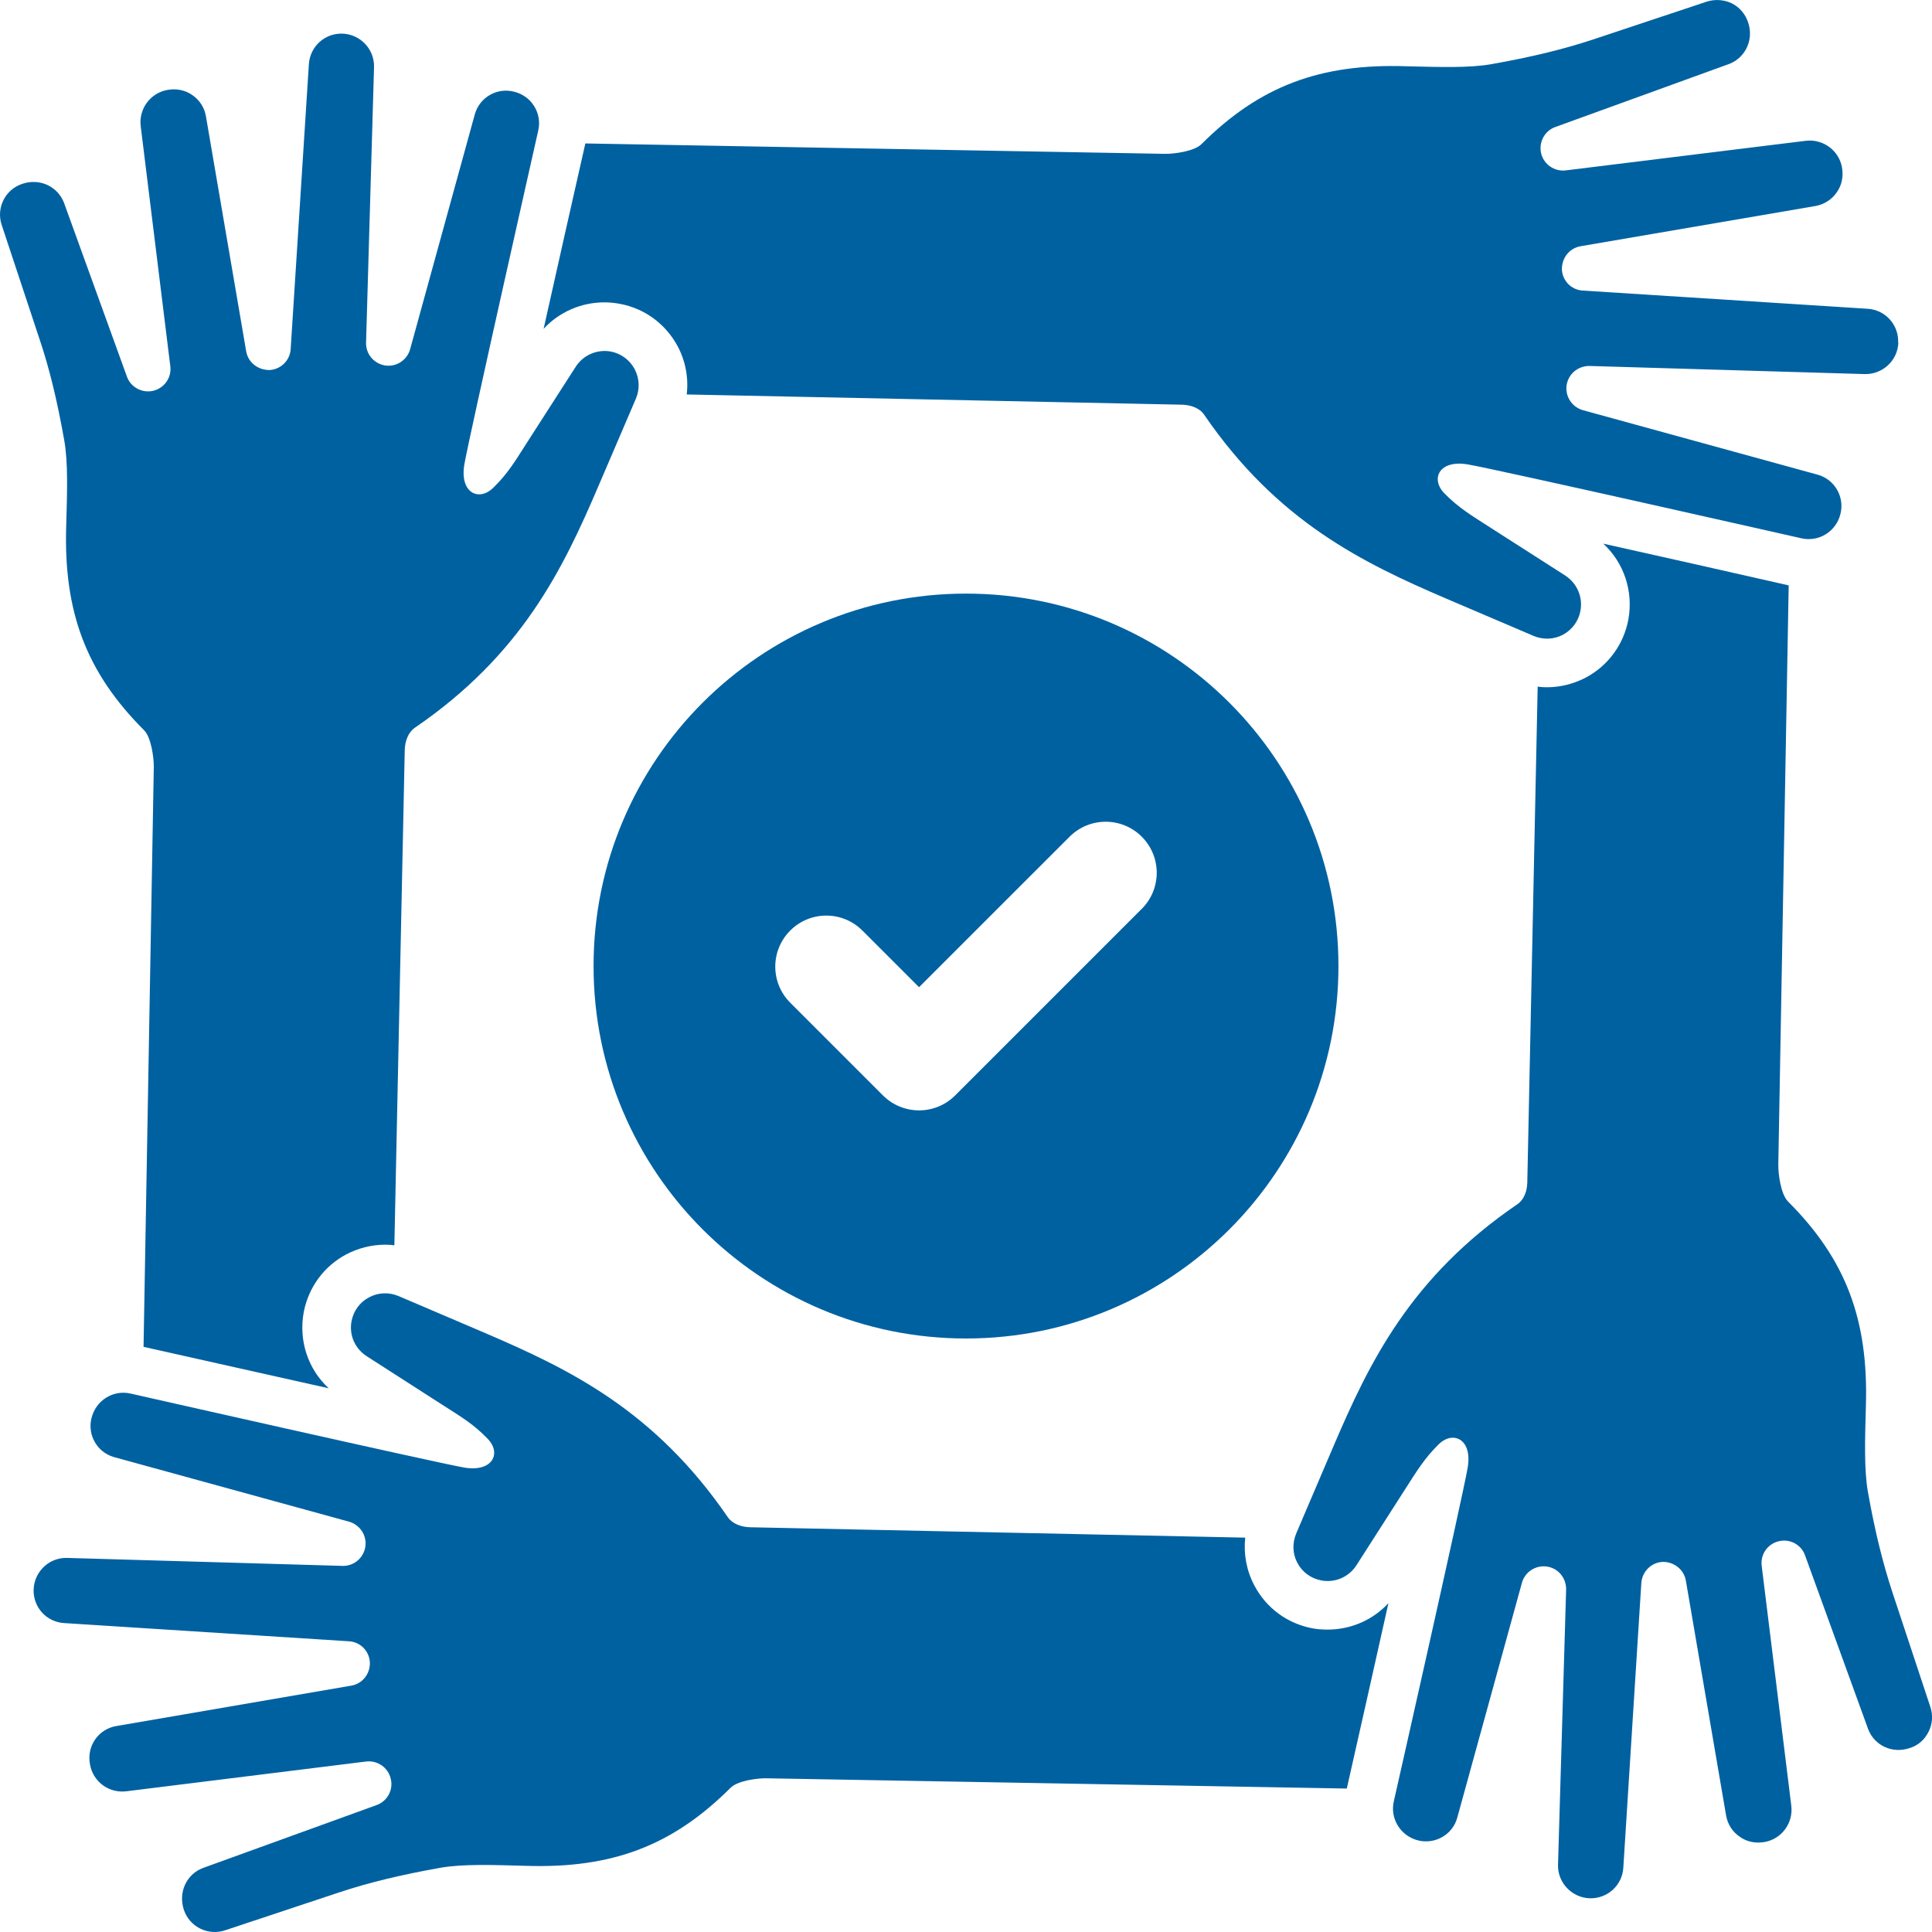 <?xml version="1.0" encoding="UTF-8"?><svg id="a" xmlns="http://www.w3.org/2000/svg" viewBox="0 0 400 400.01"><path d="m393.03,70.89c-.1,3.7-3.2,6.63-6.93,6.56l-57.01-1.68c-2.35-.03-4.37,1.62-4.74,3.97-.34,2.32,1.11,4.54,3.36,5.18l48.73,13.39c3.43,1.01,5.48,4.58,4.61,8.07-.88,3.7-4.54,5.92-8.17,5.05,0,0-63-14.26-68.95-15.27-5.95-1.04-7.84,2.96-4.88,5.99,2.96,2.99,5.35,4.41,9.59,7.13l15.44,9.89c2.42,1.58,3.67,4.44,3.13,7.3-.37,2.09-1.71,3.9-3.6,4.94-1.92,1.01-4.14,1.08-6.12.24l-17.96-7.67c-17.42-7.47-35.05-15.98-50.22-38.11-.94-1.41-2.79-2.02-4.51-2.08l-102.62-2.12c.4-3.43-.24-6.89-1.88-9.99-2.49-4.61-6.83-7.84-12.01-8.78-1.04-.2-2.12-.3-3.16-.3-4.81,0-9.35,1.99-12.58,5.48,2.82-12.58,6.02-26.91,8.64-38.38l119.94,2.15c2.02.03,6.19-.54,7.63-2.02,12.01-11.97,24.52-16.72,42.45-16.11,6.99.17,13.02.37,17.59-.44,8.17-1.45,14.83-3.06,20.95-5.08l23.64-7.87c1.75-.54,3.57-.4,5.18.37,1.61.81,2.79,2.22,3.36,3.94,1.21,3.57-.54,7.27-3.87,8.58l-36.06,13.08c-2.19.78-3.46,3.13-2.93,5.45.57,2.29,2.73,3.8,5.08,3.53l49.64-6.12c3.6-.47,6.93,1.95,7.57,5.48.33,1.92-.03,3.7-1.08,5.18-1.01,1.48-2.59,2.49-4.34,2.82l-48.7,8.34c-2.32.4-3.9,2.42-3.87,4.81.13,2.39,1.98,4.24,4.34,4.37l58.99,3.77c3.63.23,6.42,3.3,6.29,6.96Z" fill="#0061a1" stroke-width="0"/><path d="m131.66,82.53l-7.7,17.96c-7.43,17.39-15.94,35.05-38.07,50.18-1.41.98-2.02,2.79-2.09,4.54l-2.15,102.62c-.64-.1-1.28-.13-1.92-.13-2.79,0-5.58.71-8.07,2.02-4.61,2.46-7.8,6.83-8.78,11.97-1.08,5.92.91,11.81,5.18,15.74-12.55-2.79-26.84-6.02-38.34-8.58l2.12-119.97c.03-2.02-.54-6.19-1.99-7.67-11.97-11.97-16.72-24.48-16.14-42.41.2-7,.4-13.02-.4-17.59-1.45-8.17-3.06-14.87-5.11-20.95L.35,46.57c-.57-1.71-.44-3.53.37-5.15s2.19-2.79,3.9-3.36c3.6-1.21,7.27.51,8.61,3.87l13.05,36.05c.77,2.19,3.16,3.47,5.45,2.93,2.32-.57,3.83-2.76,3.53-5.08l-6.12-49.64c-.47-3.6,1.95-6.93,5.52-7.57,1.88-.34,3.7.03,5.18,1.08,1.48,1.01,2.49,2.59,2.79,4.34l8.34,48.7c.4,2.32,2.46,3.9,4.84,3.87,2.36-.13,4.24-2.02,4.37-4.34l3.77-58.99c.24-3.63,3.26-6.42,6.93-6.32,3.73.13,6.66,3.23,6.56,6.93l-1.65,57.04c-.07,2.35,1.61,4.37,3.97,4.74,2.32.34,4.51-1.11,5.15-3.36l13.42-48.73c1.01-3.43,4.54-5.48,8.04-4.61,3.73.87,5.92,4.54,5.05,8.14,0,0-14.23,63.03-15.27,68.98-1.04,5.95,2.99,7.84,5.99,4.88,3.03-2.96,4.41-5.35,7.13-9.59l9.92-15.44c1.55-2.42,4.4-3.67,7.26-3.16,2.12.4,3.93,1.75,4.94,3.63,1.01,1.92,1.11,4.14.27,6.12Z" fill="#0061a1" stroke-width="0"/><path d="m287.45,331.96c-2.79,12.55-6.02,26.84-8.61,38.34l-119.97-2.12c-2.02-.07-6.19.5-7.63,1.98-12.01,11.97-24.48,16.72-42.41,16.14-7.03-.2-13.05-.4-17.63.4-8.17,1.45-14.83,3.06-20.92,5.08l-23.68,7.87c-1.72.57-3.57.44-5.18-.37-1.61-.81-2.79-2.19-3.36-3.9-1.18-3.6.54-7.3,3.9-8.61l36.02-13.05c2.22-.81,3.5-3.16,2.92-5.45-.54-2.32-2.72-3.83-5.08-3.57l-49.61,6.16c-3.63.47-6.93-1.95-7.57-5.52-.37-1.92.03-3.7,1.04-5.18,1.01-1.48,2.59-2.49,4.34-2.79l48.73-8.38c2.29-.4,3.9-2.42,3.83-4.81-.13-2.36-1.98-4.24-4.34-4.37l-58.96-3.77c-3.67-.23-6.42-3.26-6.32-6.93.13-3.73,3.2-6.66,6.93-6.56l57.01,1.65c2.35.07,4.37-1.61,4.74-3.97.34-2.32-1.08-4.51-3.36-5.18l-48.73-13.39c-3.43-1.01-5.48-4.54-4.61-8.04.91-3.73,4.54-5.95,8.17-5.08,0,0,63.03,14.26,68.98,15.3,5.92,1.01,7.8-2.99,4.84-5.99-2.92-3.03-5.35-4.44-9.55-7.13l-15.44-9.92c-2.46-1.58-3.7-4.41-3.16-7.26.4-2.12,1.71-3.94,3.63-4.94,1.88-1.01,4.1-1.11,6.09-.27l17.96,7.67c17.42,7.47,35.05,15.98,50.22,38.11.98,1.41,2.79,2.02,4.51,2.09l102.62,2.15c-.37,3.43.27,6.86,1.92,9.96,2.46,4.64,6.83,7.84,11.97,8.81,1.04.2,2.12.27,3.16.27,4.84,0,9.35-1.98,12.58-5.45Z" fill="#0061a1" stroke-width="0"/><path d="m399.28,358.56c-.81,1.65-2.19,2.83-3.9,3.36-3.6,1.21-7.26-.5-8.58-3.87l-13.08-36.02c-.77-2.22-3.13-3.5-5.45-2.93-2.29.54-3.83,2.72-3.53,5.08l6.12,49.61c.47,3.6-1.95,6.93-5.48,7.57-1.92.34-3.73-.03-5.18-1.08-1.51-1.01-2.49-2.56-2.82-4.34l-8.34-48.7c-.4-2.29-2.46-3.9-4.81-3.87-2.39.13-4.24,2.02-4.41,4.37l-3.73,58.96c-.23,3.67-3.3,6.42-6.96,6.32-3.7-.13-6.66-3.23-6.56-6.93l1.68-57.01c.03-2.39-1.65-4.41-3.97-4.74-2.32-.34-4.54,1.08-5.18,3.36l-13.42,48.74c-.98,3.4-4.54,5.45-8.04,4.61-3.7-.91-5.92-4.58-5.05-8.17,0,0,14.26-63.03,15.27-68.98,1.04-5.92-2.99-7.8-5.99-4.88-2.99,2.96-4.41,5.35-7.13,9.59l-9.89,15.44c-1.58,2.46-4.44,3.7-7.3,3.16-2.12-.4-3.94-1.72-4.94-3.63-1.01-1.88-1.08-4.1-.23-6.12l7.67-17.96c7.43-17.39,15.94-35.05,38.11-50.18,1.41-.97,2.02-2.79,2.05-4.51l2.15-102.65c.64.1,1.28.13,1.92.13,2.79,0,5.58-.71,8.07-2.02,4.61-2.46,7.8-6.83,8.78-11.97,1.08-5.89-.91-11.77-5.18-15.74,12.55,2.79,26.87,6.02,38.38,8.64l-2.15,119.9c-.03,2.05.54,6.19,2.02,7.67,11.97,11.97,16.68,24.48,16.11,42.41-.2,7-.37,13.05.4,17.59,1.45,8.17,3.1,14.87,5.11,20.95l7.84,23.68c.57,1.72.44,3.53-.37,5.15Z" fill="#0061a1" stroke-width="0"/><path d="m200,122.9c-42.59,0-77.11,34.52-77.11,77.11s34.53,77.11,77.11,77.11,77.11-34.52,77.11-77.11-34.53-77.11-77.11-77.11Zm36.38,65.27l-38.63,38.63c-2.06,2.06-4.77,3.09-7.47,3.09s-5.4-1.03-7.47-3.09l-19.2-19.2c-4.13-4.13-4.13-10.81,0-14.94,4.13-4.13,10.81-4.13,14.94,0l11.73,11.73,31.17-31.16c4.13-4.13,10.81-4.13,14.94,0s4.13,10.81,0,14.94Z" fill="#0061a1" stroke-width="0"/></svg>